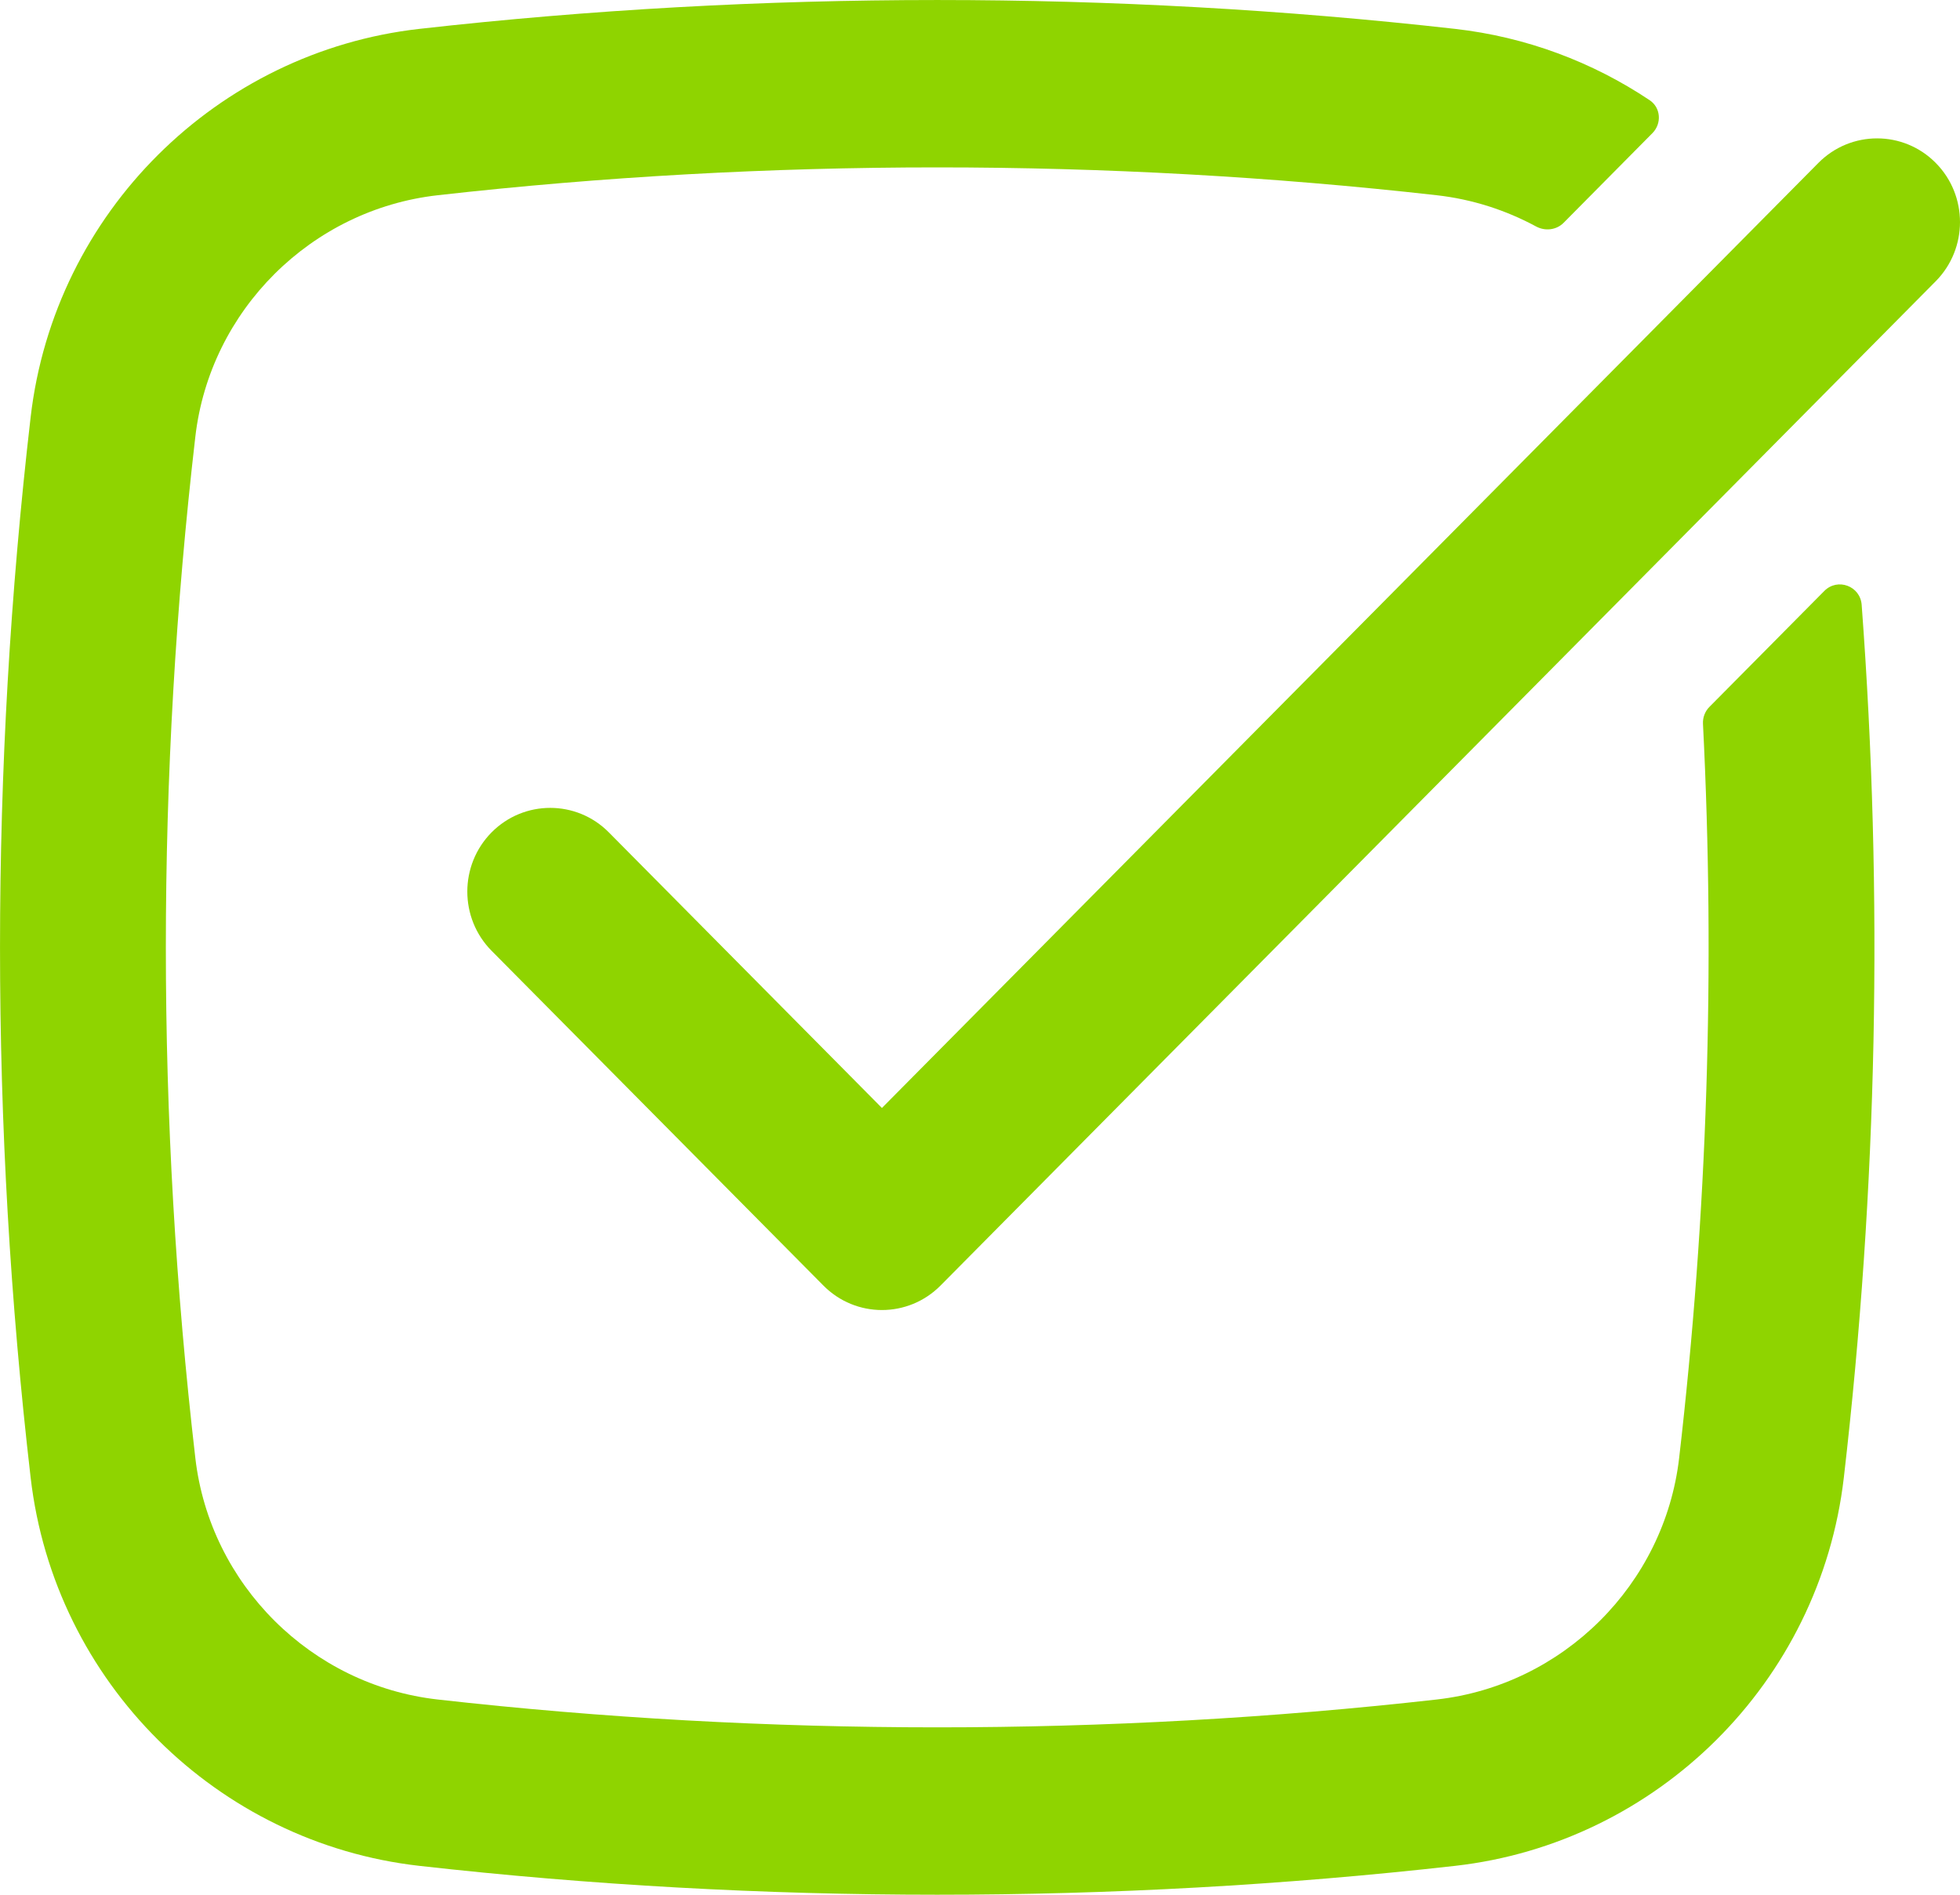 <?xml version="1.0" encoding="UTF-8"?> <svg xmlns="http://www.w3.org/2000/svg" width="30" height="29" viewBox="0 0 30 29" fill="none"><path d="M6.701 2.988C4.764 3.206 3.214 4.749 2.99 6.683C2.388 11.877 2.388 17.123 2.99 22.317C3.214 24.251 4.764 25.794 6.701 26.012C11.739 26.58 16.951 26.58 21.989 26.012C23.926 25.794 25.476 24.251 25.701 22.317C26.133 18.585 26.255 14.826 26.066 11.079C26.061 10.982 26.097 10.887 26.165 10.819L27.923 9.045C28.126 8.84 28.474 8.968 28.495 9.258C28.827 13.706 28.736 18.179 28.222 22.615C27.858 25.752 25.362 28.209 22.271 28.558C17.046 29.147 11.645 29.147 6.419 28.558C3.328 28.209 0.832 25.752 0.469 22.615C-0.156 17.223 -0.156 11.777 0.469 6.385C0.832 3.248 3.328 0.791 6.419 0.442C11.645 -0.147 17.046 -0.147 22.271 0.442C23.36 0.565 24.375 0.949 25.249 1.533C25.421 1.647 25.438 1.891 25.292 2.038L23.933 3.41C23.822 3.522 23.649 3.541 23.511 3.466C23.048 3.216 22.534 3.049 21.989 2.988C16.951 2.42 11.739 2.42 6.701 2.988Z" fill="#8FD400"></path><path d="M29.628 4.305C30.124 3.804 30.124 2.993 29.628 2.493C29.133 1.993 28.329 1.993 27.833 2.493L13.499 16.958L9.319 12.74C8.824 12.24 8.02 12.24 7.524 12.74C7.029 13.241 7.029 14.052 7.524 14.552L12.602 19.675C13.097 20.176 13.901 20.176 14.397 19.675L29.628 4.305Z" fill="#8FD400"></path></svg> 